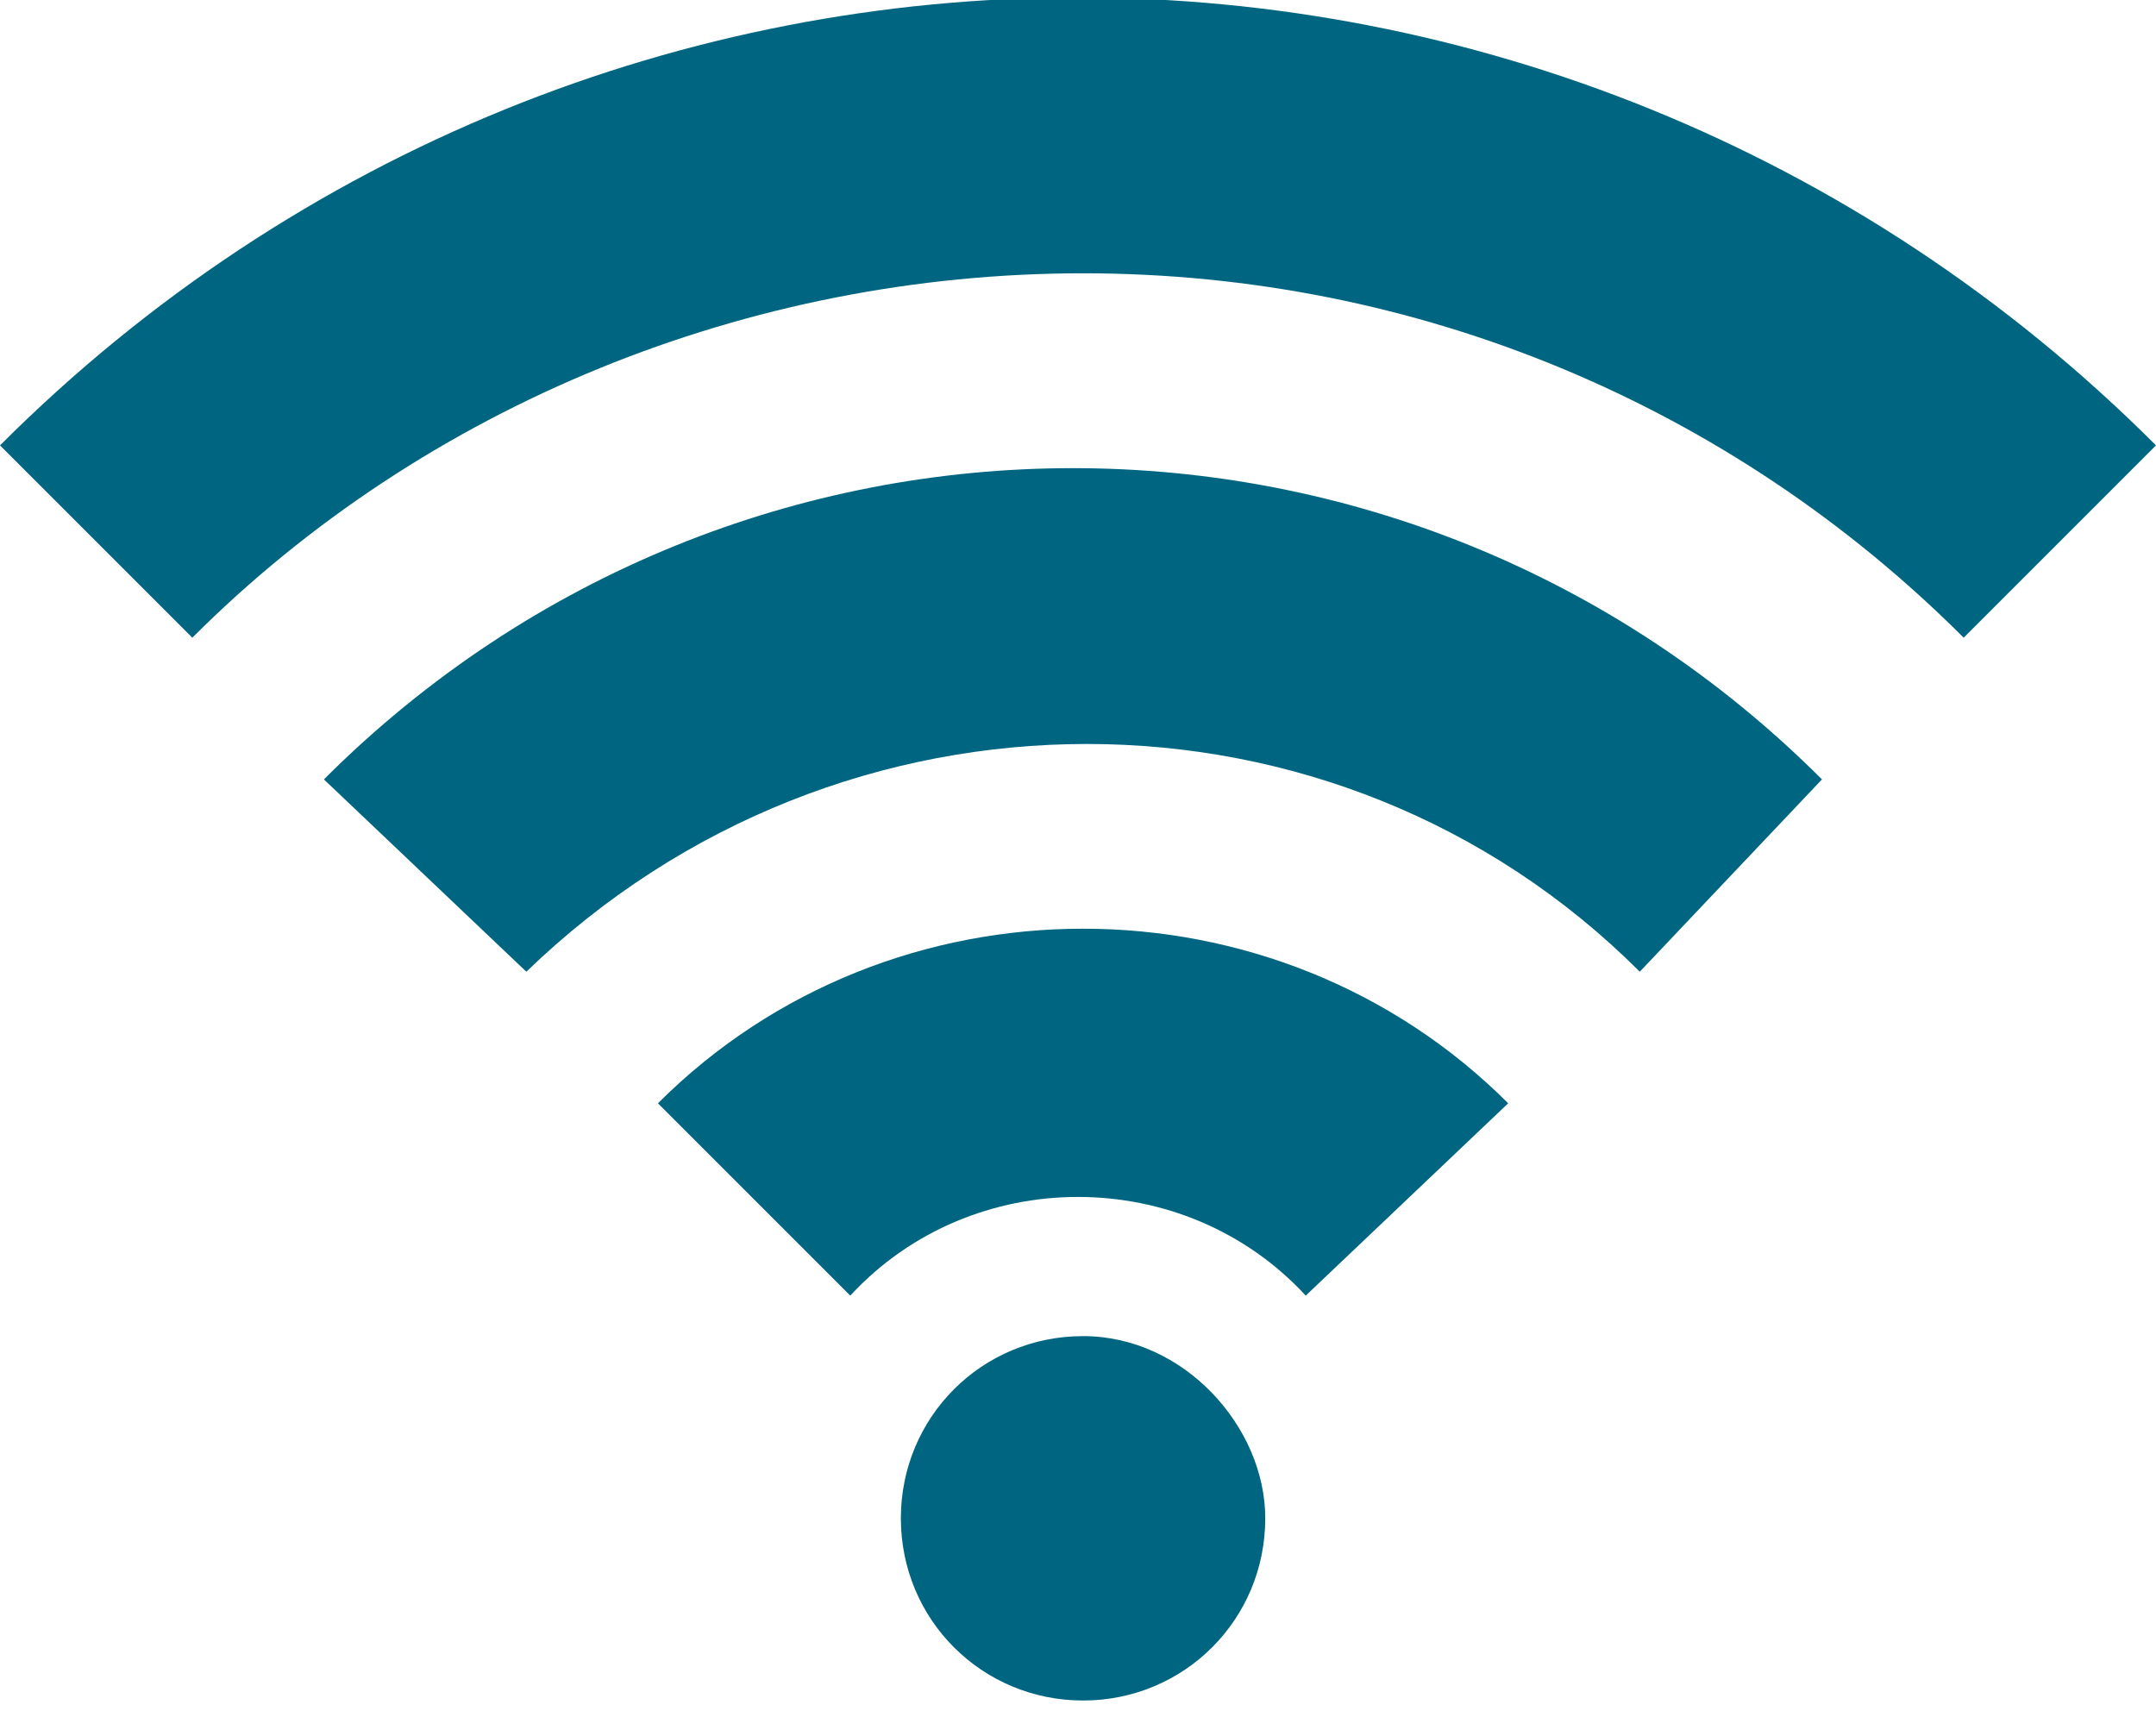 <?xml version="1.0" encoding="utf-8"?>
<!-- Generator: Adobe Illustrator 25.4.1, SVG Export Plug-In . SVG Version: 6.00 Build 0)  -->
<svg version="1.1" id="Capa_1" xmlns="http://www.w3.org/2000/svg" xmlns:xlink="http://www.w3.org/1999/xlink" x="0px" y="0px"
	 viewBox="0 0 21.3 16.9" style="enable-background:new 0 0 21.3 16.9;" xml:space="preserve">
<style type="text/css">
	.st0{fill:#006581;}
</style>
<path class="st0" d="M16.2,9.6c-3-3-7.9-3-11,0c0,0,0,0,0,0L3.2,7.7c4.1-4.1,10.7-4.1,14.8,0c0,0,0,0,0,0L16.2,9.6z M10.7,2.7
	c3.3,0,6.4,1.3,8.7,3.6l1.9-1.9C15.4-1.5,5.9-1.5,0,4.4c0,0,0,0,0,0l1.9,1.9C4.2,4,7.4,2.7,10.7,2.7 M14.9,10.9
	c-2.3-2.3-6.1-2.3-8.4,0c0,0,0,0,0,0l1.9,1.9c1.2-1.3,3.3-1.3,4.5,0c0,0,0,0,0,0L14.9,10.9z M10.7,13.2c-1,0-1.8,0.8-1.8,1.8
	s0.8,1.8,1.8,1.8s1.8-0.8,1.8-1.8l0,0C12.5,14.1,11.7,13.2,10.7,13.2"/>
</svg>
